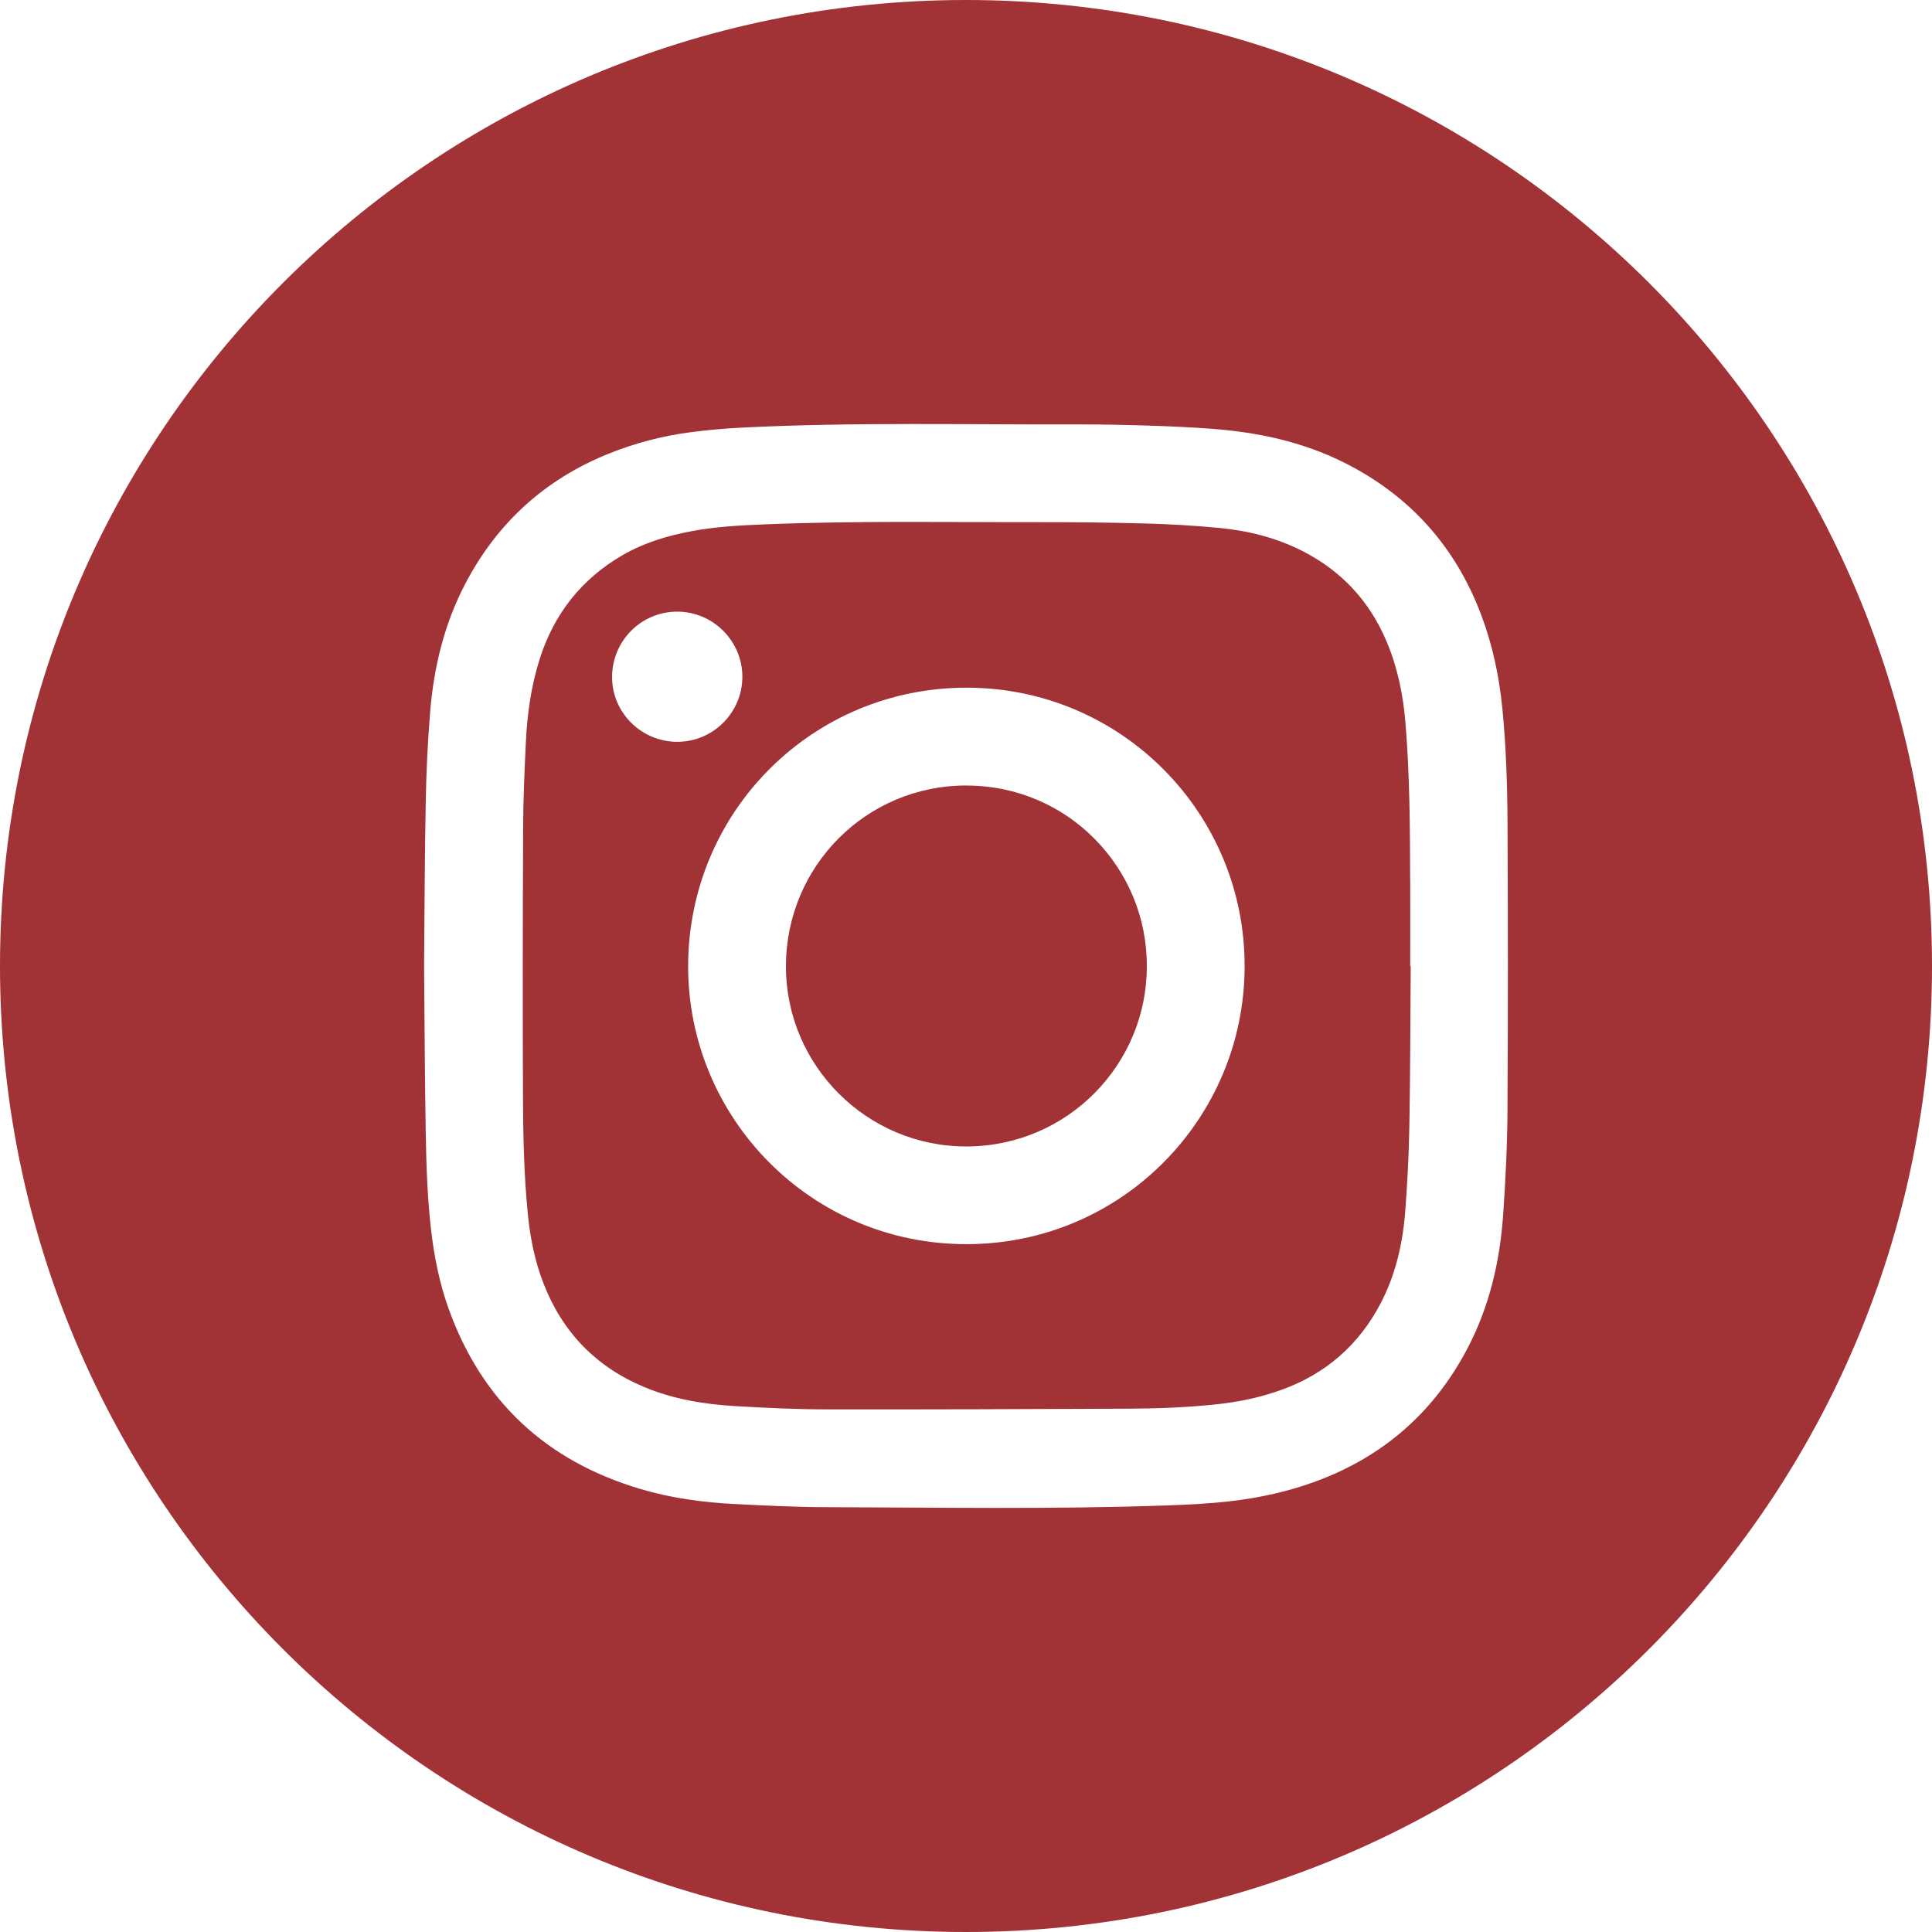 <?xml version="1.0" encoding="UTF-8"?> <svg xmlns="http://www.w3.org/2000/svg" id="_Слой_2" data-name="Слой 2" viewBox="0 0 386.6 386.6"><defs><style> .cls-1 { fill: #a13236; } </style></defs><g id="_Слой_1-2" data-name="Слой 1"><g><path class="cls-1" d="m193.35,157.18c-20.02,0-36.08,16.17-36.08,36.2,0,19.87,16.25,36.08,36.15,36.03,20.31-.05,36.12-16.56,36.06-36.09.09-19.47-15.66-36.14-36.12-36.13Z"></path><path class="cls-1" d="m193.3,0C86.54,0,0,86.54,0,193.3s86.54,193.3,193.3,193.3,193.3-86.54,193.3-193.3S300.05,0,193.3,0Zm108.36,221.76c-.04,7.15-.38,14.31-.88,21.45-.66,9.3-2.77,18.3-7.13,26.6-6.67,12.72-16.78,21.61-30.29,26.6-5.53,2.04-11.24,3.3-17.08,3.98-4.42.51-8.85.72-13.29.87-22.57.78-45.15.39-67.73.33-6.09-.02-12.18-.32-18.27-.63-6.38-.33-12.7-1.18-18.85-3.01-18.82-5.59-31.69-17.52-38.36-36.04-1.86-5.17-2.92-10.52-3.54-15.97-.73-6.39-.94-12.82-1.05-19.24-.19-11.16-.23-22.32-.33-33.4.1-11.17.12-22.25.34-33.34.11-5.87.4-11.74.88-17.59.74-8.92,2.83-17.54,7-25.52,6.38-12.21,15.97-20.96,28.8-26.1,5.17-2.07,10.51-3.48,16.01-4.22,3.48-.47,7-.78,10.51-.96,22.56-1.14,45.15-.57,67.72-.64,4.73-.01,9.47.1,14.2.25,4.03.13,8.07.32,12.09.62,9.22.68,18.16,2.58,26.48,6.73,13.15,6.57,22.34,16.78,27.52,30.56,2.26,6.01,3.58,12.24,4.21,18.62.76,7.68,1,15.39,1.04,23.1.09,18.98.11,37.96-.01,56.94Z"></path><path class="cls-1" d="m282.18,176.26c-.04-10.57-.07-21.15-.95-31.7-.46-5.59-1.59-11.04-3.78-16.23-3.44-8.13-9.13-14.2-17.01-18.16-5.2-2.61-10.79-4-16.56-4.54-4.78-.45-9.59-.74-14.39-.87-7.04-.2-14.1-.28-21.14-.27-18.39.03-36.79-.31-55.18.43-4.88.2-9.75.44-14.56,1.33-4.97.91-9.78,2.35-14.16,4.91-8.1,4.74-13.55,11.64-16.42,20.6-1.72,5.39-2.52,10.94-2.79,16.56-.28,5.76-.54,11.52-.56,17.28-.08,18.03-.1,36.05-.03,54.08.03,7.82.21,15.64.99,23.43.47,4.69,1.4,9.29,3.11,13.69,3.79,9.78,10.52,16.73,20.2,20.77,5.82,2.43,11.97,3.43,18.21,3.8,6.01.35,12.03.64,18.05.65,20.3.03,40.61-.04,60.91-.14,5.83-.03,11.67-.26,17.48-.89,4.43-.48,8.75-1.39,12.94-2.92,8.81-3.2,15.4-8.99,19.73-17.27,3.02-5.77,4.44-12.04,4.93-18.49.43-5.67.72-11.36.82-17.05.19-10.65.19-21.29.27-31.94-.03,0-.06,0-.1,0,0-5.69.02-11.38,0-17.07Zm-159.7-40.85c.05-7.23,5.86-13.02,13.04-13.02,7.16,0,13.03,5.87,13.03,13.04,0,7.16-5.88,13.03-13.05,13.01-7.2-.02-13.07-5.89-13.02-13.03Zm71.01,113.55c-31.26.06-55.84-25.29-55.79-55.68.06-30.96,24.98-55.82,56-55.67,30.97.15,55.45,25.39,55.35,55.78-.01,30.25-24.43,55.51-55.57,55.57Z"></path></g></g></svg> 